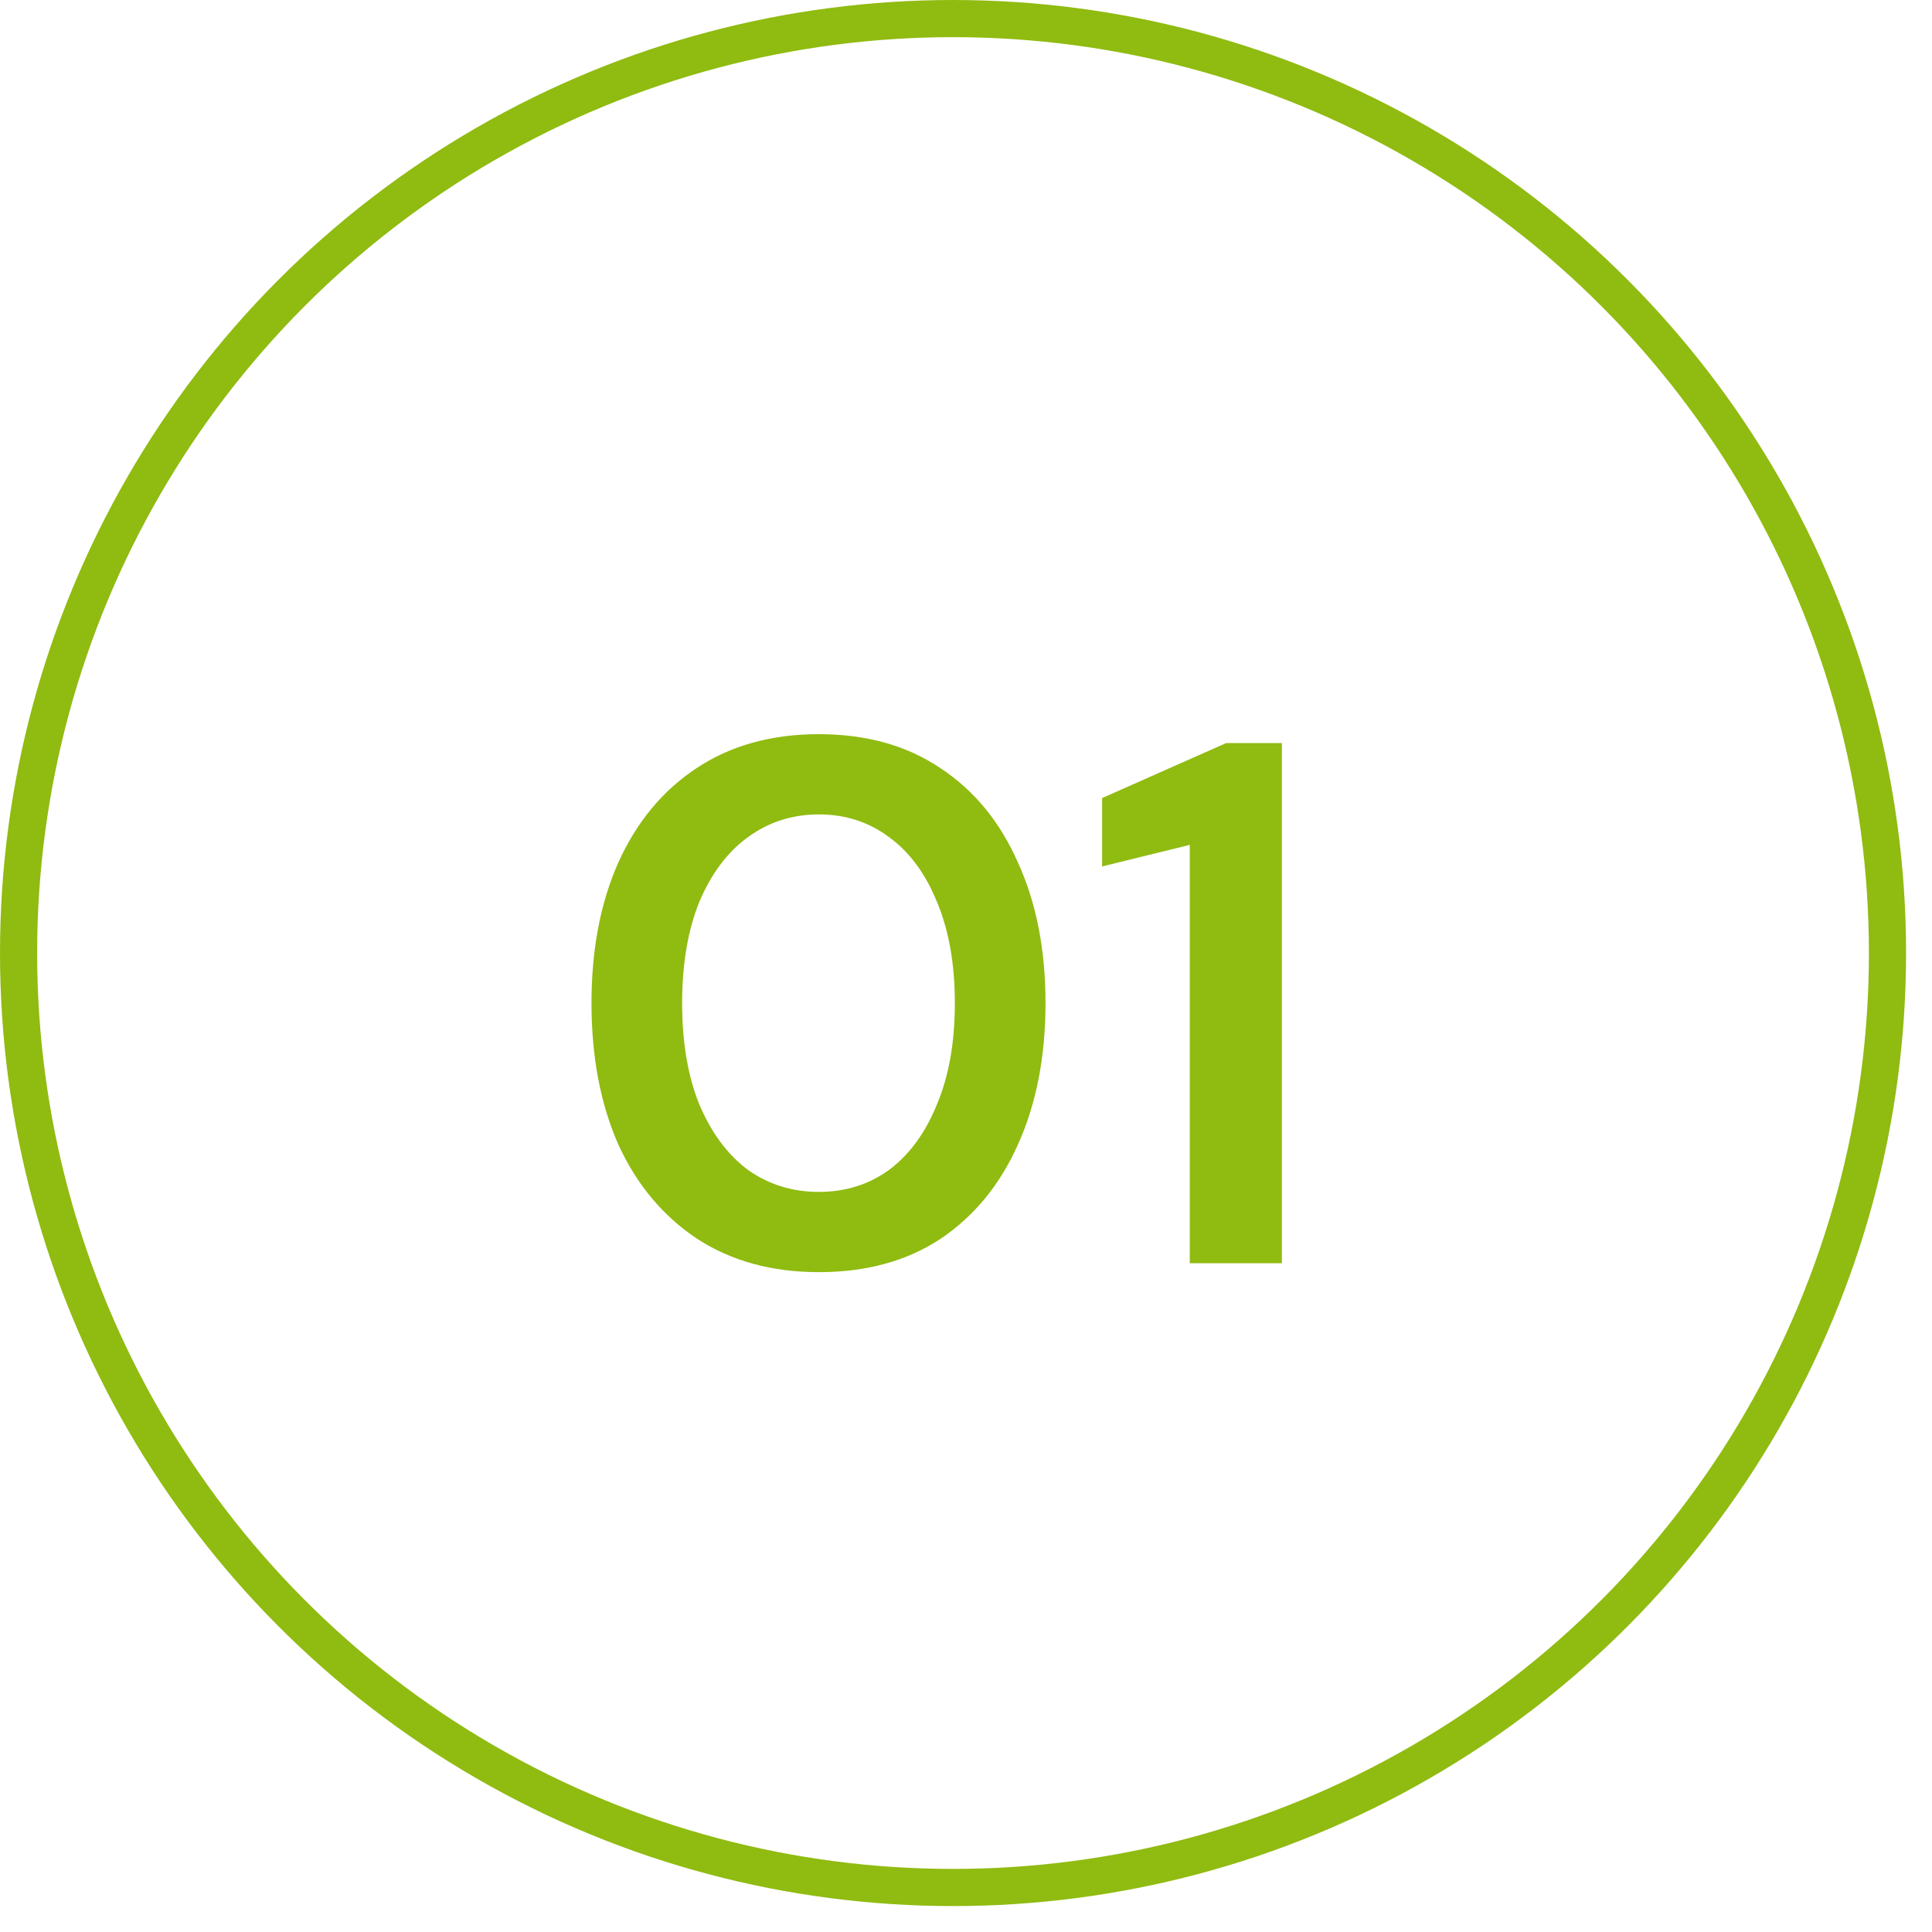 <svg width="52" height="52" viewBox="0 0 52 52" fill="none" xmlns="http://www.w3.org/2000/svg">
<circle cx="25.651" cy="25.651" r="25.151" stroke="#90BB11"/>
<path d="M22.04 34.24C20.773 34.24 19.68 33.94 18.76 33.34C17.84 32.727 17.133 31.88 16.64 30.8C16.16 29.707 15.92 28.44 15.92 27C15.92 25.56 16.16 24.3 16.64 23.22C17.133 22.127 17.833 21.28 18.74 20.68C19.66 20.067 20.76 19.76 22.04 19.76C23.32 19.76 24.413 20.067 25.32 20.68C26.227 21.28 26.92 22.127 27.4 23.22C27.893 24.3 28.14 25.56 28.14 27C28.14 28.44 27.893 29.707 27.4 30.8C26.92 31.88 26.227 32.727 25.32 33.34C24.413 33.94 23.32 34.24 22.04 34.24ZM22.04 32.08C22.76 32.08 23.393 31.88 23.94 31.48C24.487 31.067 24.913 30.48 25.22 29.72C25.54 28.96 25.7 28.053 25.7 27C25.7 25.947 25.54 25.04 25.22 24.28C24.913 23.52 24.487 22.94 23.94 22.54C23.393 22.127 22.76 21.92 22.04 21.92C21.32 21.92 20.68 22.127 20.12 22.54C19.573 22.94 19.14 23.52 18.82 24.28C18.513 25.04 18.36 25.947 18.36 27C18.36 28.053 18.513 28.96 18.82 29.72C19.14 30.48 19.573 31.067 20.12 31.48C20.68 31.88 21.32 32.08 22.04 32.08ZM32.023 34V22.74L29.663 23.32V21.48L33.002 20H34.502V34H32.023Z" fill="#90BB11"/>
</svg>
